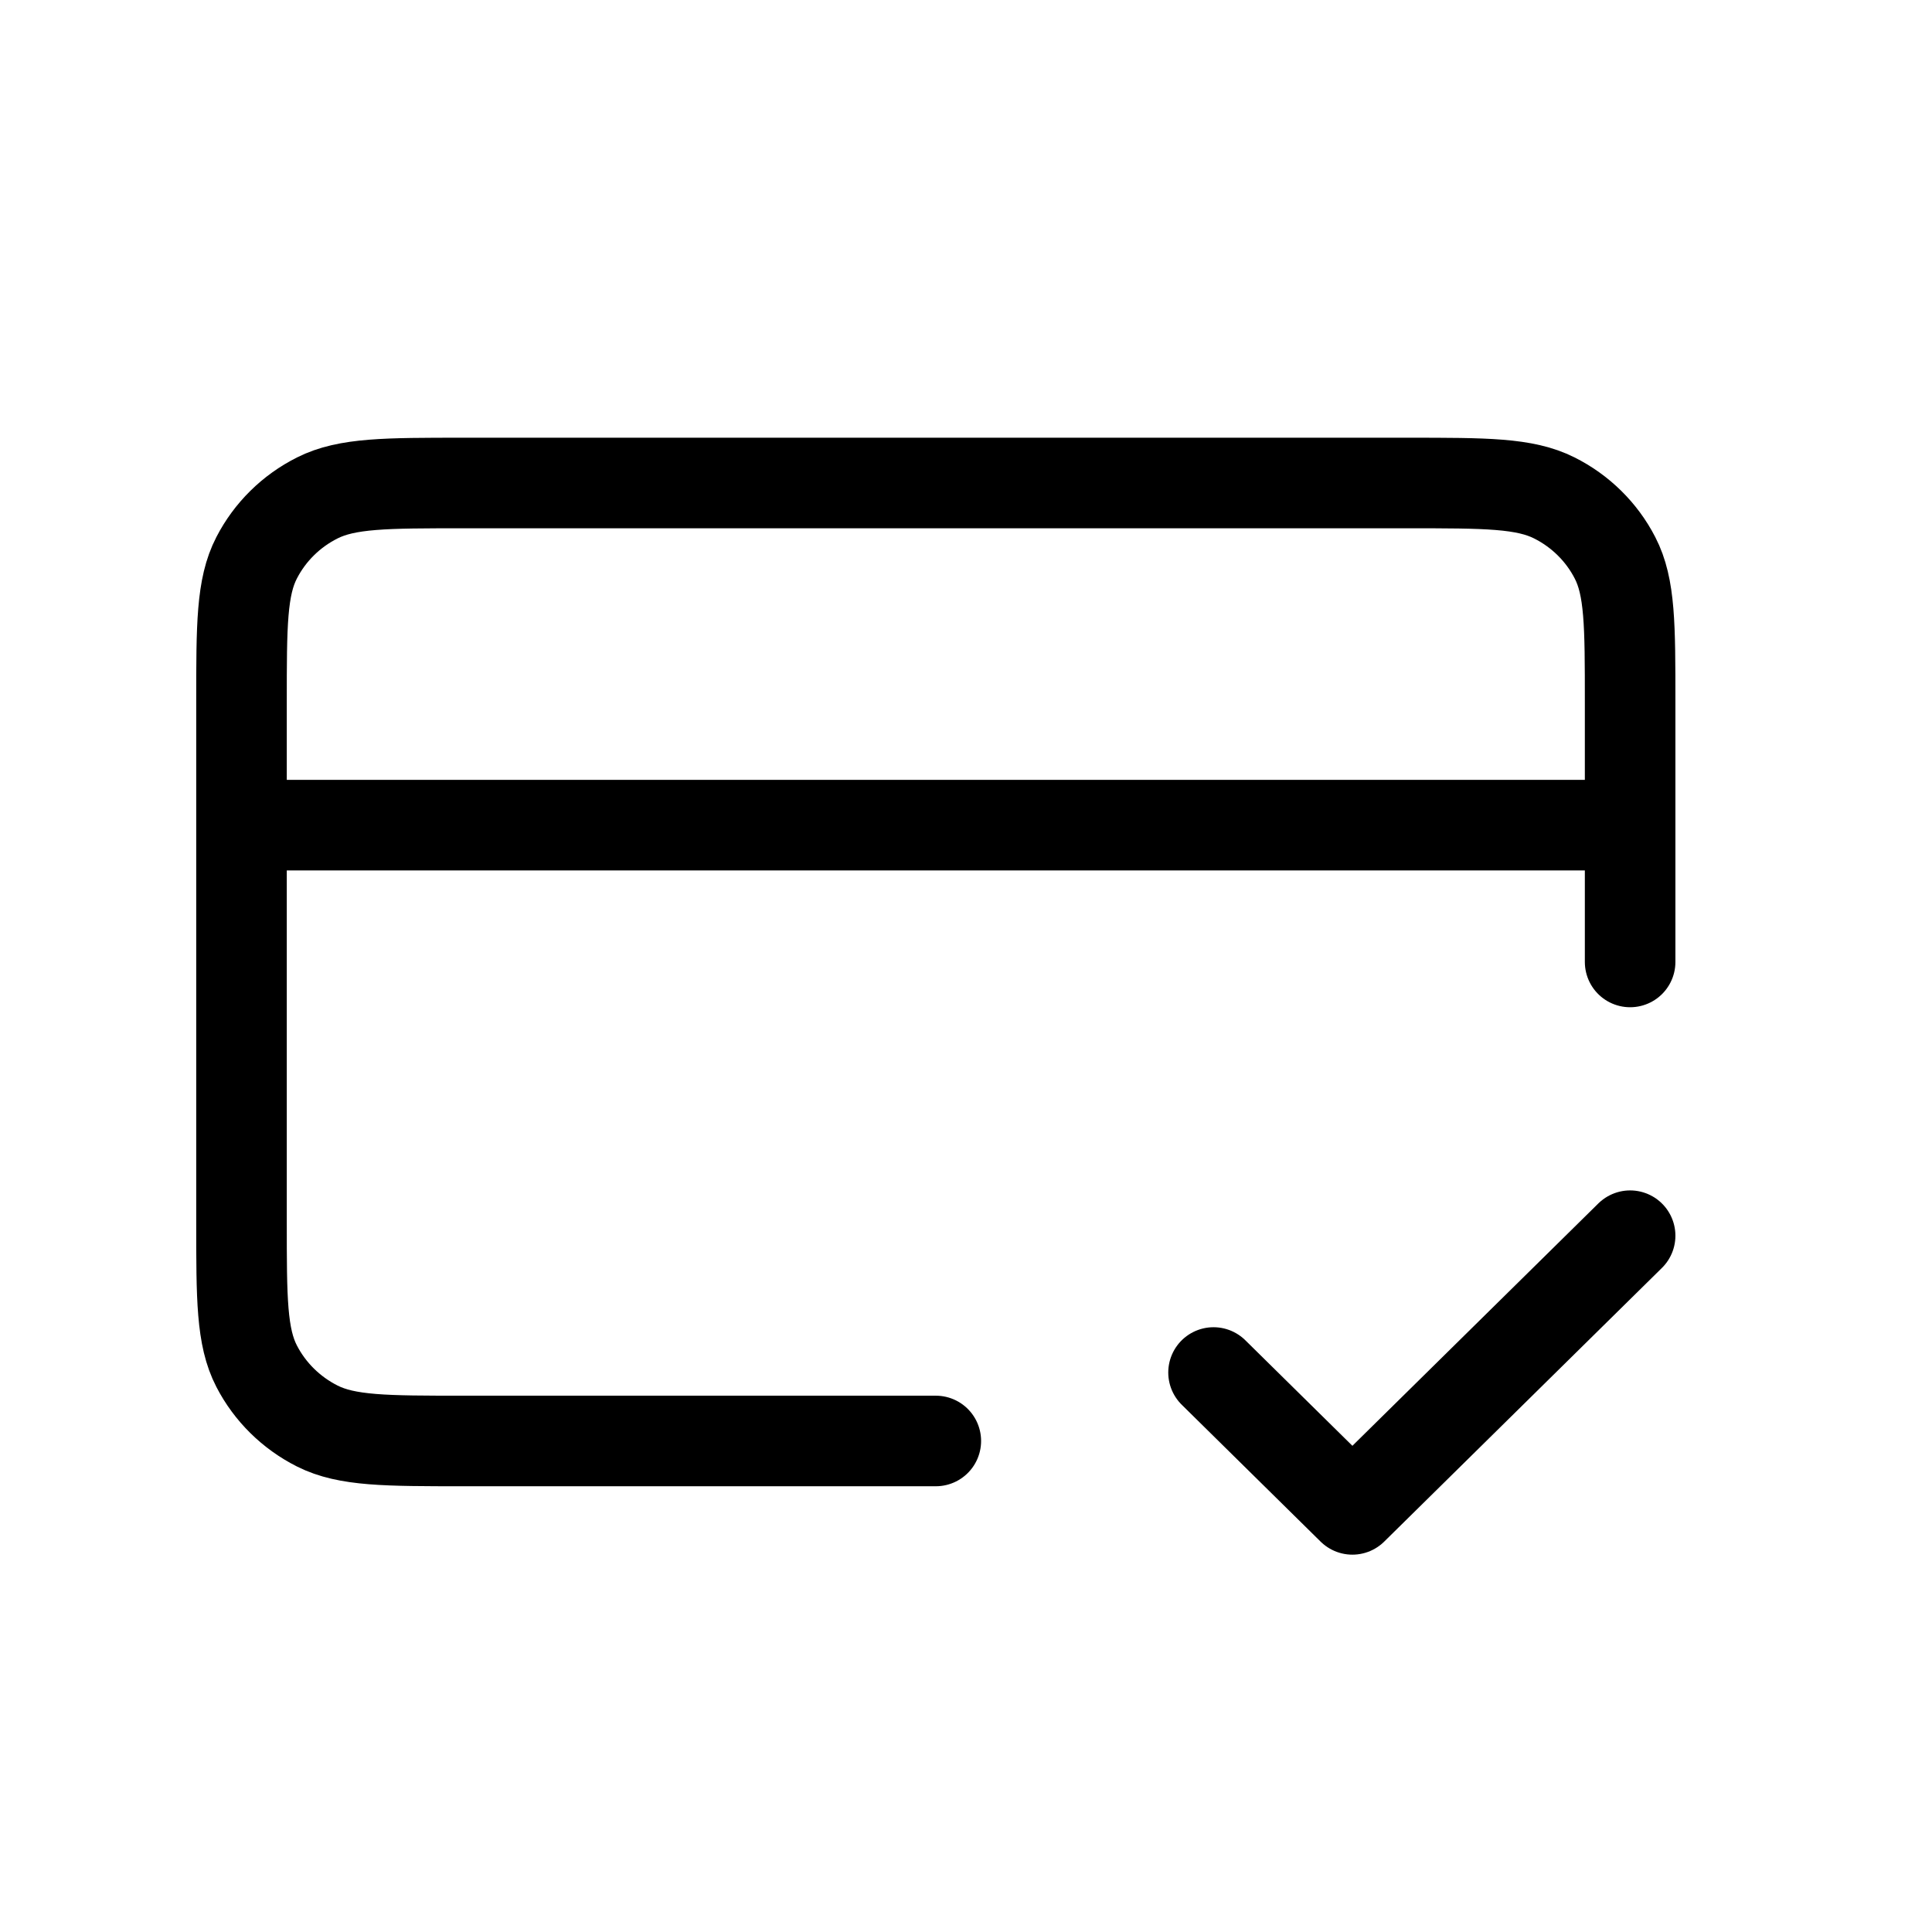 <svg width="32" height="32" viewBox="0 0 32 32" fill="none" xmlns="http://www.w3.org/2000/svg">
<path d="M20.1 22.733L22.4 25L27 20.467M27 13.667H4M27 15.933V11.627C27 10.357 27 9.722 26.749 9.238C26.529 8.811 26.177 8.464 25.744 8.247C25.252 8 24.608 8 23.32 8H7.68C6.392 8 5.748 8 5.256 8.247C4.823 8.464 4.471 8.811 4.251 9.238C4 9.722 4 10.357 4 11.627V20.24C4 21.509 4 22.144 4.251 22.629C4.471 23.055 4.823 23.402 5.256 23.62C5.748 23.867 6.392 23.867 7.68 23.867H15.5" stroke="black" stroke-width="1.5" stroke-linecap="round" stroke-linejoin="round"/>
</svg>
